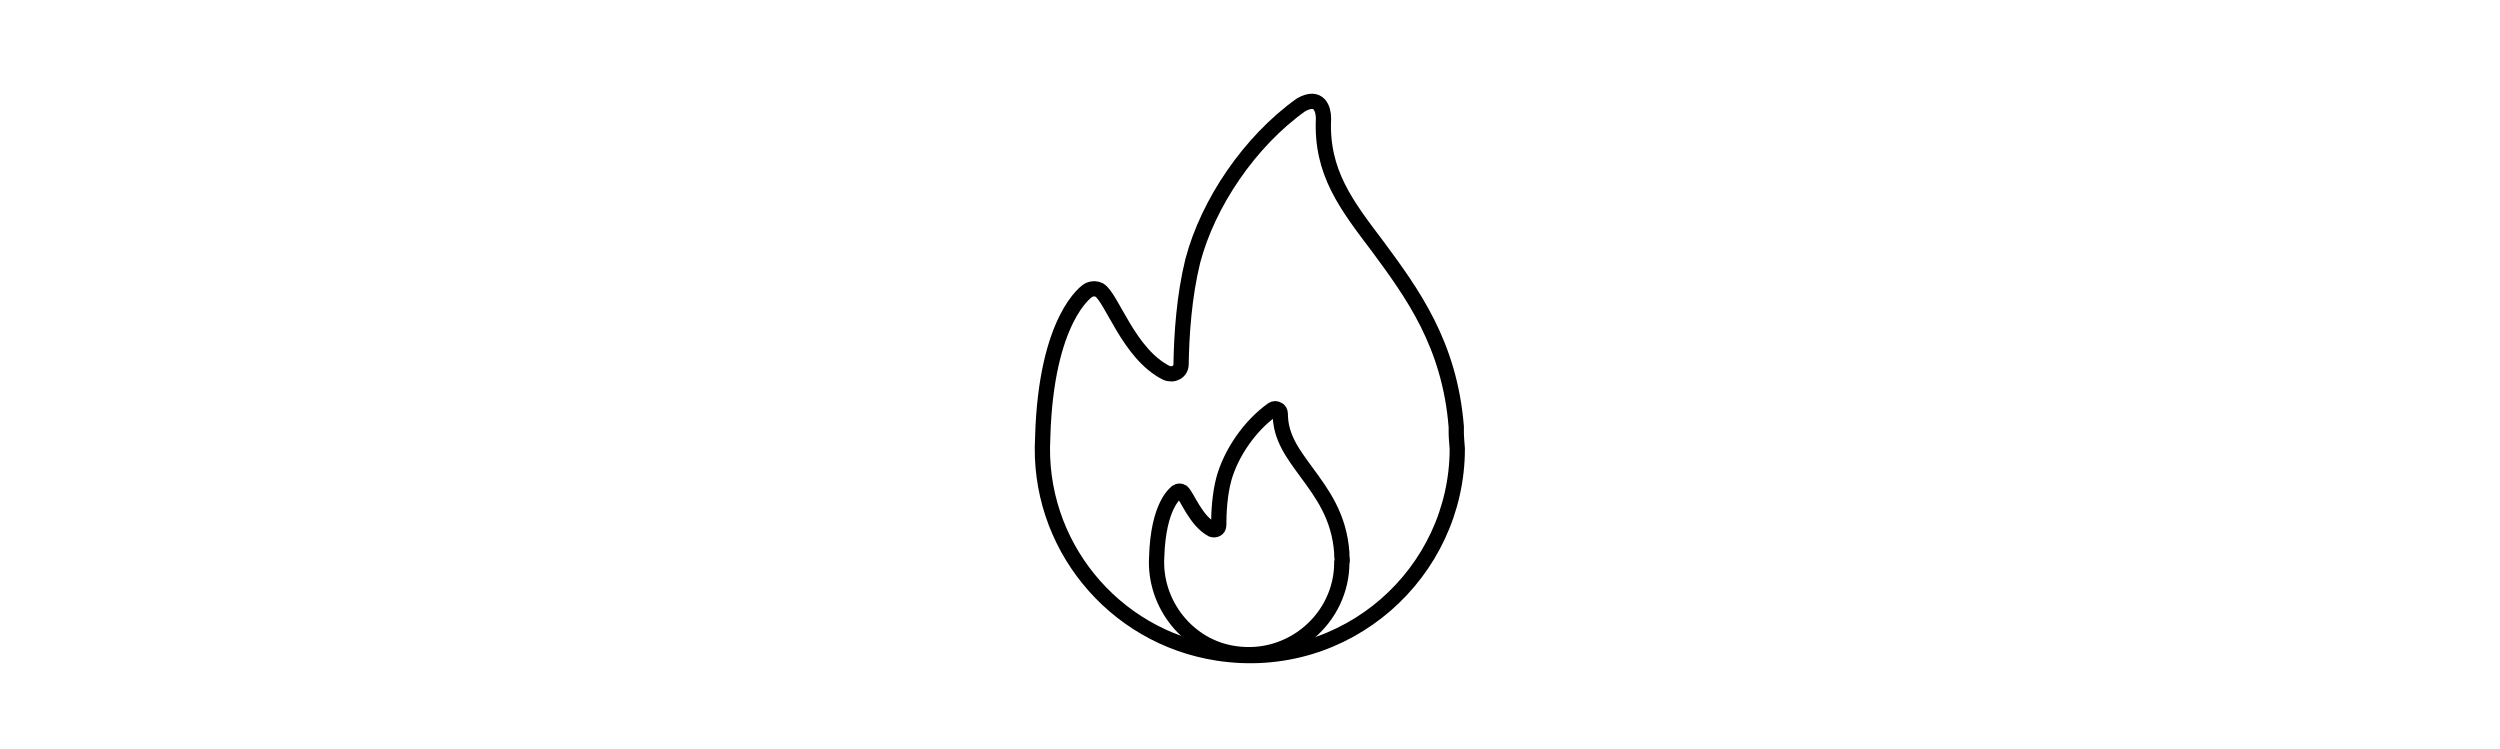 <?xml version="1.0" encoding="utf-8"?>
<!-- Generator: $$$/GeneralStr/196=Adobe Illustrator 27.6.0, SVG Export Plug-In . SVG Version: 6.00 Build 0)  -->
<svg version="1.1" id="Ebene_1" xmlns="http://www.w3.org/2000/svg" xmlns:xlink="http://www.w3.org/1999/xlink" x="0px" y="0px"
	 width="491.5px" height="147.2px" viewBox="0 0 491.5 147.2" style="enable-background:new 0 0 491.5 147.2;" xml:space="preserve"
	>
<style type="text/css">
	.st0{display:none;}
	.st1{display:none;fill:none;stroke:#000000;stroke-width:3;stroke-linejoin:round;}
	.st2{fill:none;stroke:#000000;stroke-width:3;stroke-miterlimit:10;}
</style>
<g id="Capa_2" class="st0">
</g>
<line class="st1" x1="260.6" y1="11.5" x2="249.4" y2="33"/>
<line class="st1" x1="299.4" y1="28.3" x2="288.2" y2="49.8"/>
<line class="st1" x1="283.8" y1="10.6" x2="265" y2="46.8"/>
<line class="st1" x1="261.9" y1="52" x2="247.5" y2="79.6"/>
<line class="st1" x1="245.7" y1="37.4" x2="235.7" y2="56.4"/>
<line class="st1" x1="284.3" y1="57.9" x2="274.4" y2="76.9"/>
<path class="st1" d="M284.7,41.5c0.1-5,0.1-9.8,0.1-14.7h-92.1c0.1,41.1,0.6,86.2,46,106.9c24.8-11.3,36.1-29.9,41.4-51.2"/>
<g>
	<g>
		<g>
			<path class="st2" d="M286.3,84.9v-1c-1.3-16.3-8.7-26.3-15.4-35.4c-6.2-8.2-11.2-14.6-10.7-25.2c0-1.8-0.8-4.7-4.4-2.7
				c-10.1,7.2-18.3,19.3-21.3,30.7c-1.7,6.9-2.2,14.4-2.3,20.3c0,1.5-1.5,2.3-2.9,1.7c-7.4-3.7-10.7-14.8-13.2-16.3
				c-0.7-0.3-1.3-0.3-2,0c-0.5,0.2-8.4,5.7-9.1,28.8v0.2c-1.2,20.8,13.7,39.2,34.4,42.4c25.3,3.9,47.1-15.8,47.1-40.2
				C286.4,86.9,286.3,85.9,286.3,84.9z"/>
		</g>
	</g>
	<g>
		<g>
			<path class="st2" d="M263.8,109.2v-0.5c-0.5-7.2-3.9-11.7-6.9-15.8c-2.7-3.7-5.2-6.9-5.2-11.6c0-0.3-0.2-0.7-0.5-0.8
				c-0.3-0.2-0.7-0.2-1,0c-4.5,3.2-8.2,8.6-9.6,13.7c-0.8,3-1,6.5-1,9.1c0,0.7-0.7,1-1.3,0.8c-3.2-1.7-4.9-6.5-5.9-7.4
				c-0.3-0.2-0.7-0.2-1,0c-0.2,0.2-3.7,2.5-4,12.9l0,0c-0.5,9.2,6.2,17.6,15.3,18.9c11.2,1.7,21.1-7,21.1-17.9
				C264,110.2,263.8,109.7,263.8,109.2z"/>
		</g>
	</g>
</g>
</svg>
